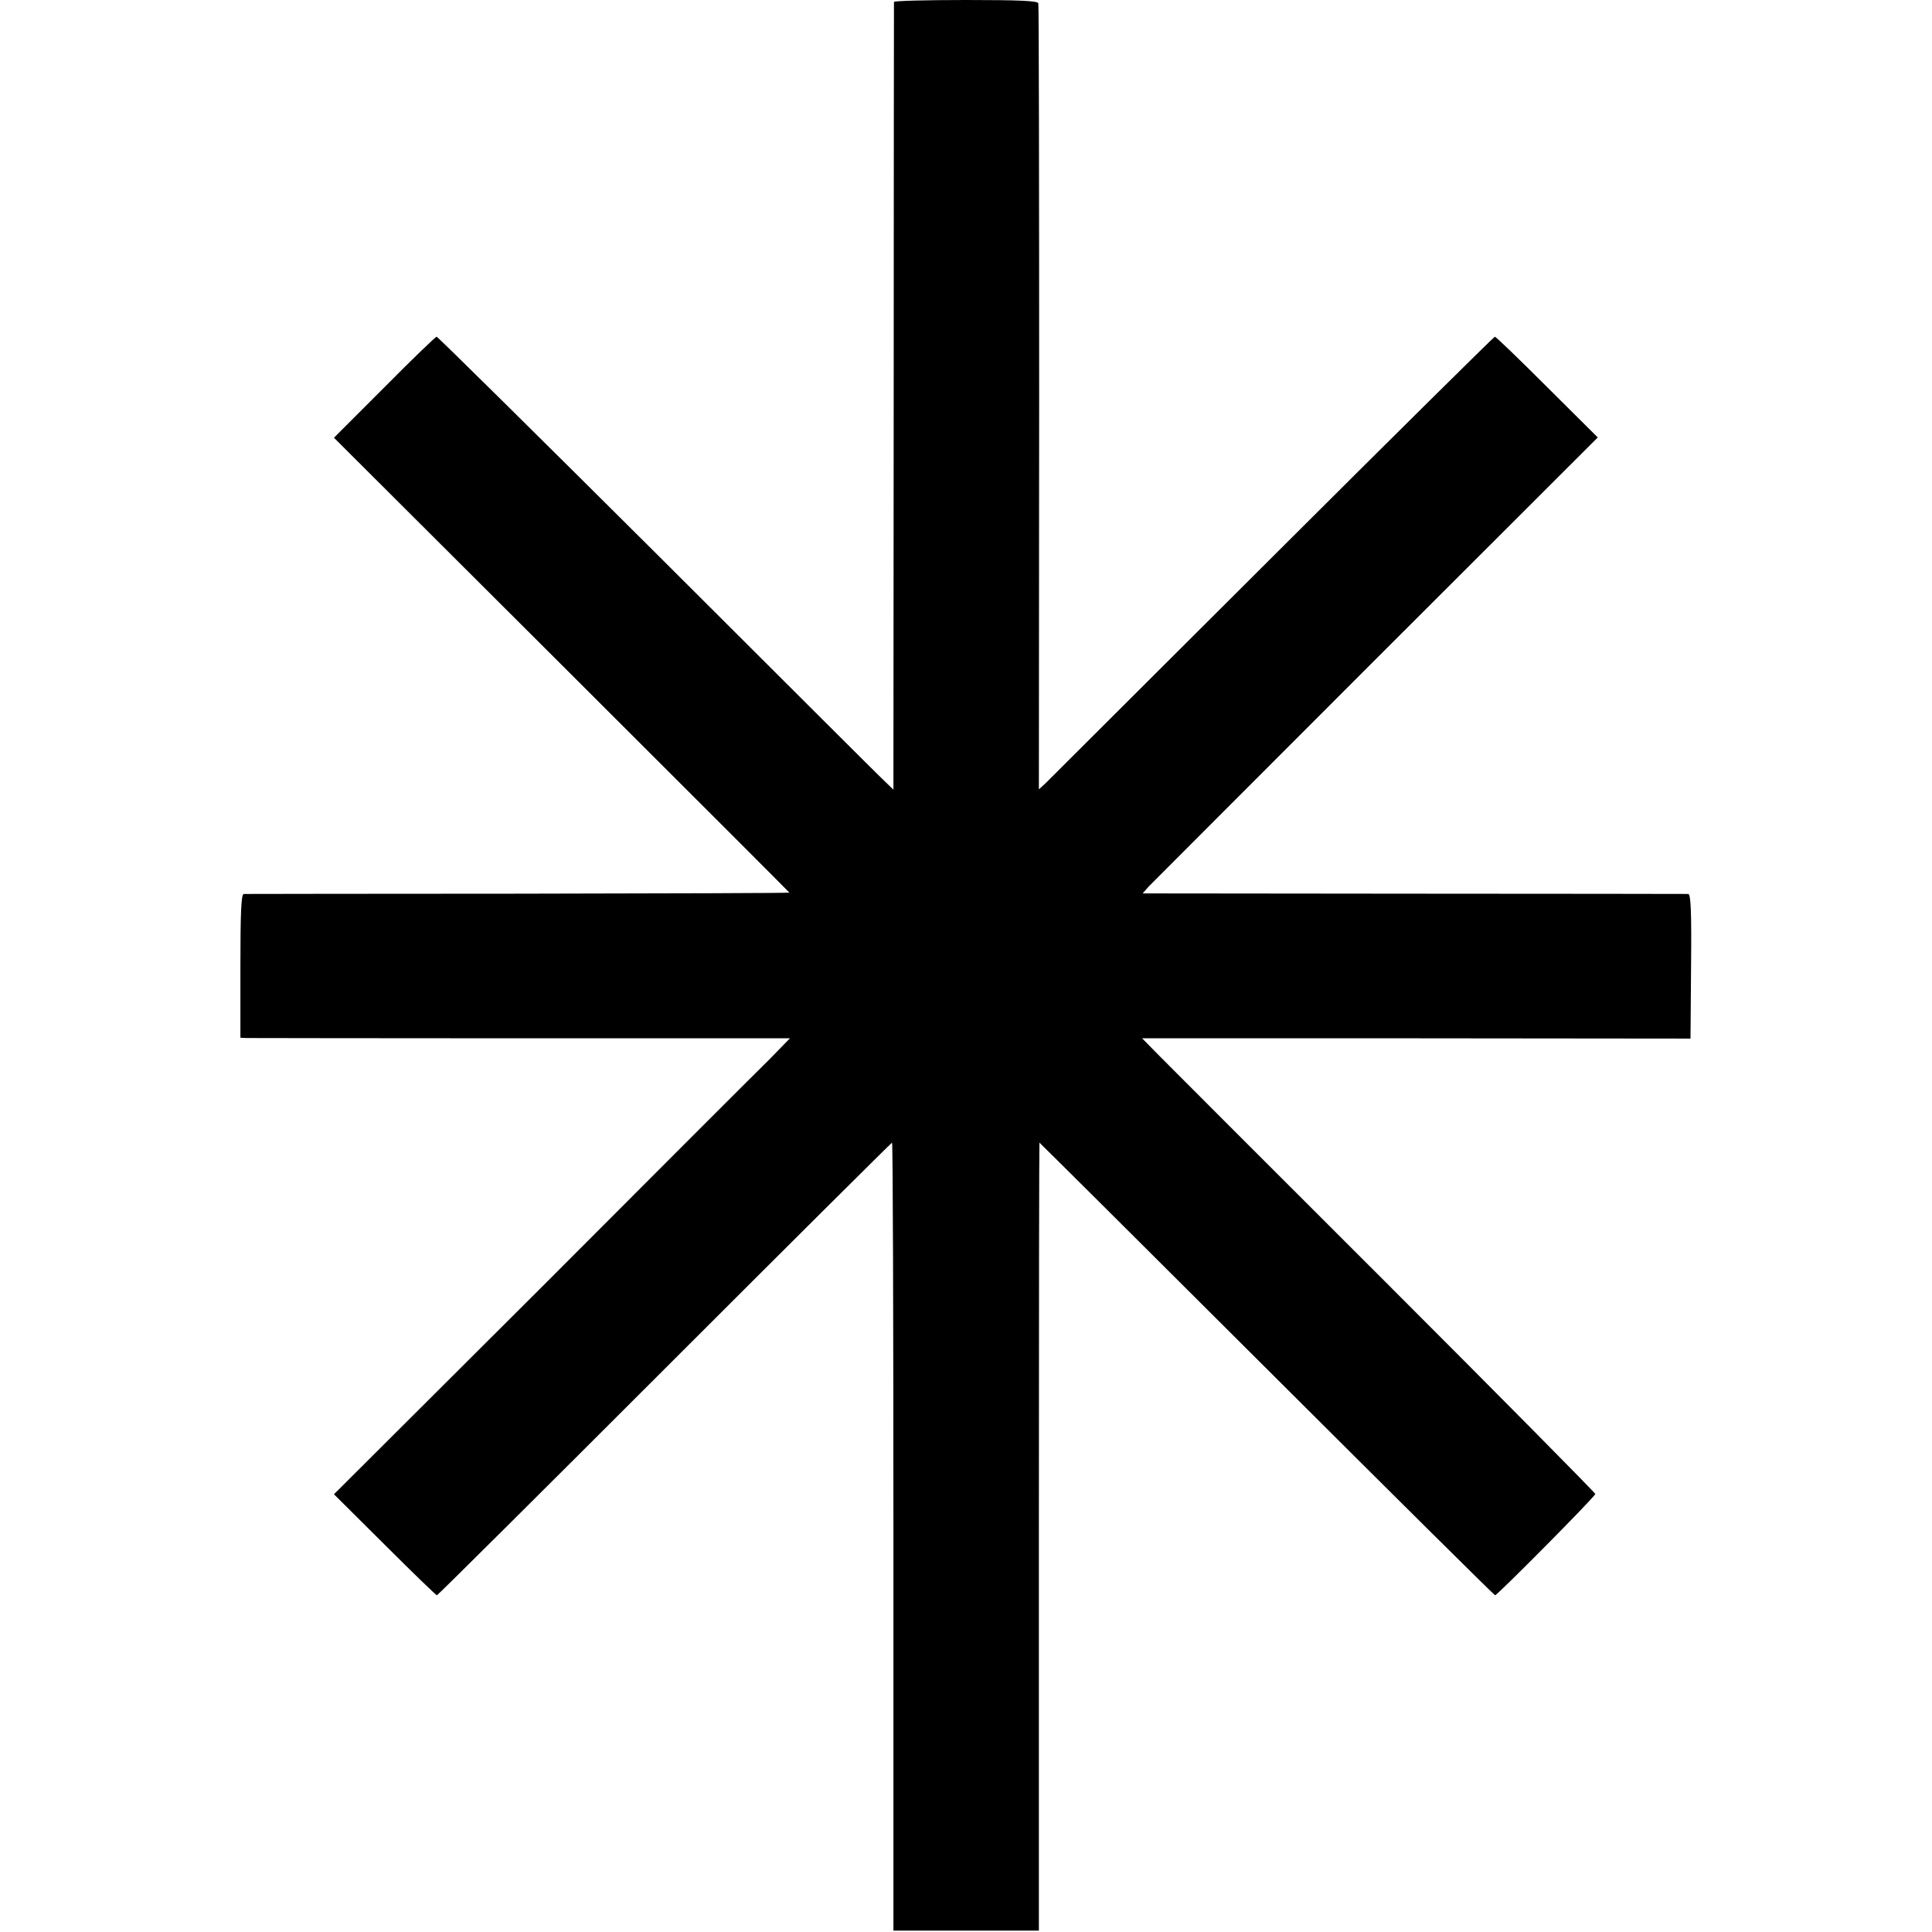 <?xml version="1.0" standalone="no"?>
<!DOCTYPE svg PUBLIC "-//W3C//DTD SVG 20010904//EN"
 "http://www.w3.org/TR/2001/REC-SVG-20010904/DTD/svg10.dtd">
<svg version="1.0" xmlns="http://www.w3.org/2000/svg"
 width="700pt" height="700pt" viewBox="0 0 700 700"
 preserveAspectRatio="xMidYMid meet">
<g transform="translate(0,700) scale(0.1,-0.1)"
fill="#000000" stroke="none">
<path d="M3239 6993 c0 -5 -1 -648 -1 -1431 l-1 -1423 -29 28 c-17 15 -387
385 -824 821 -437 435 -798 792 -802 792 -4 0 -89 -82 -189 -183 l-183 -183
825 -823 c454 -453 825 -824 825 -825 0 -2 -442 -3 -982 -4 -541 0 -988 -1
-995 -1 -9 -1 -12 -68 -12 -261 l0 -260 22 -1 c12 0 460 -1 996 -1 l973 0 -73
-75 c-41 -40 -413 -412 -826 -826 l-753 -751 184 -183 c101 -101 186 -183 189
-183 3 0 374 369 825 820 451 451 822 820 824 820 3 0 5 -642 5 -1427 l0
-1428 263 0 264 0 0 1428 c0 785 1 1427 2 1427 1 0 372 -369 824 -820 452
-451 824 -820 827 -820 8 0 363 358 363 367 0 4 -340 348 -755 763 -416 415
-785 785 -821 821 l-66 67 993 0 994 -1 2 262 c2 198 -1 261 -10 262 -7 0
-454 1 -995 1 l-982 1 22 25 c13 13 384 385 825 826 l802 801 -183 182 c-101
101 -186 183 -190 183 -3 0 -366 -359 -805 -797 -440 -439 -810 -808 -823
-821 l-24 -22 1 1417 c0 780 -1 1424 -3 1431 -3 9 -65 12 -263 12 -142 0 -259
-3 -260 -7z"/>
</g>
</svg>
